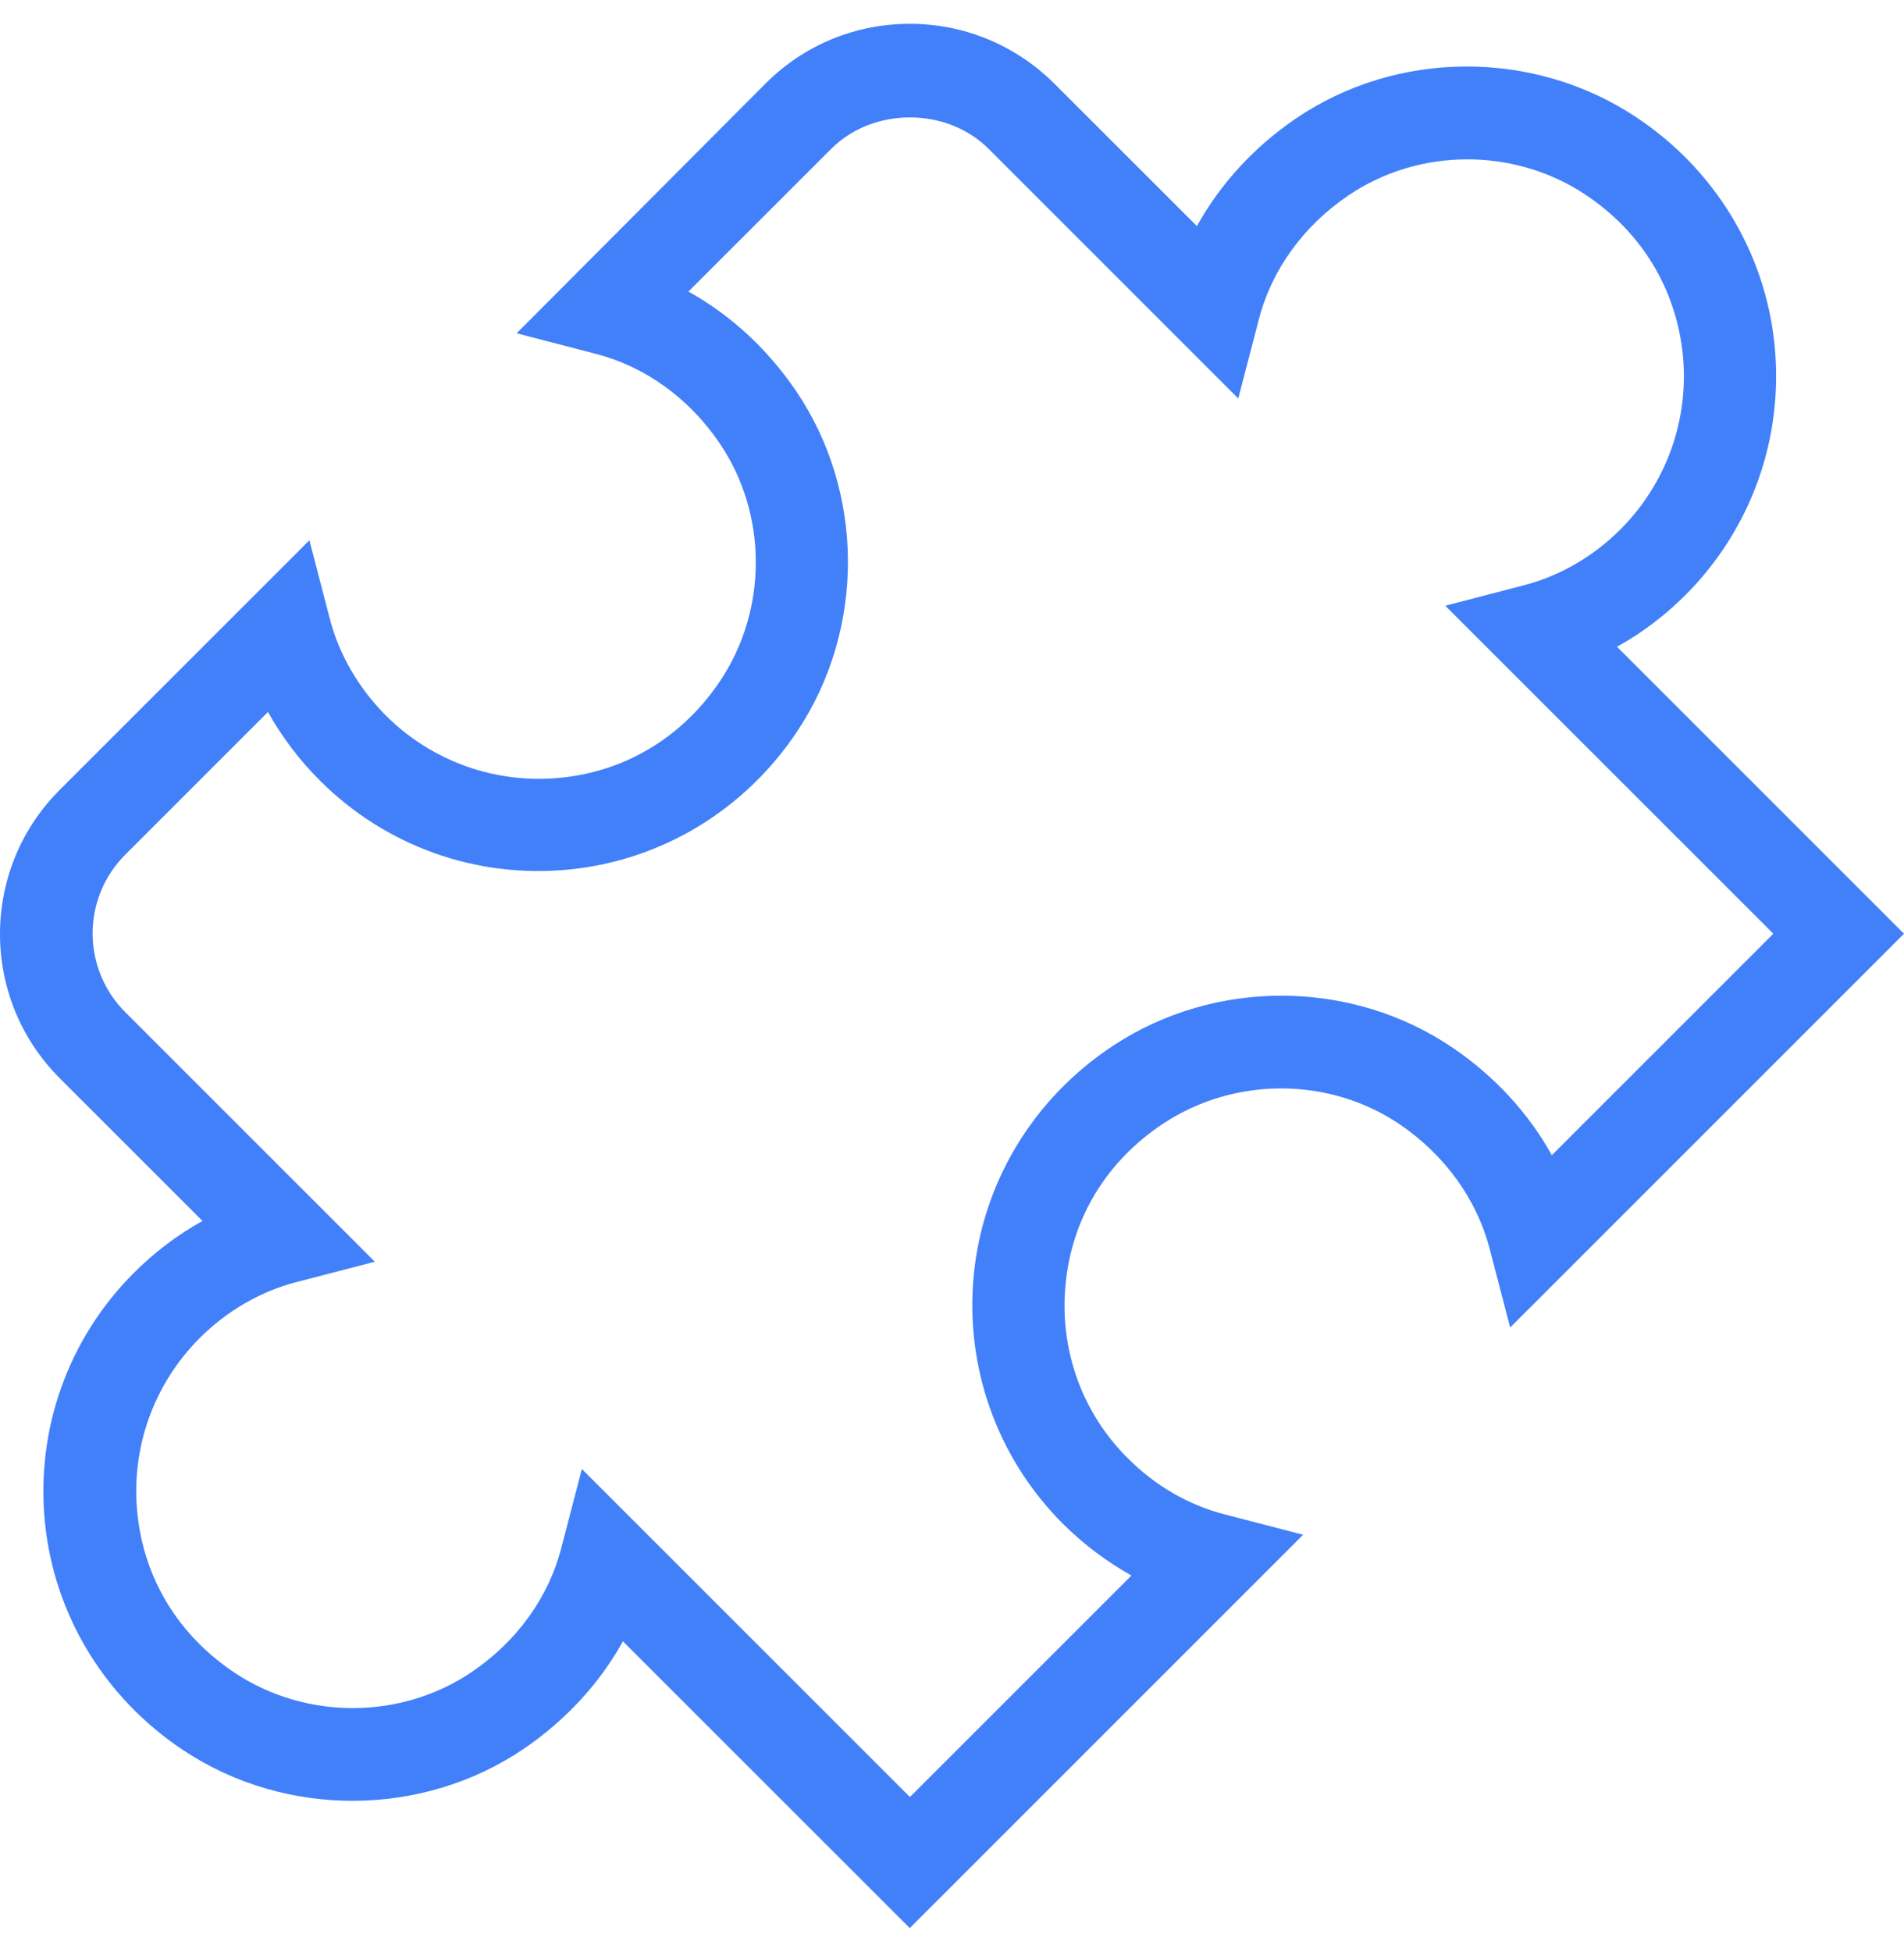 <svg width="40" height="41" viewBox="0 0 40 41" fill="none" xmlns="http://www.w3.org/2000/svg">
<path d="M19.116 40.493L13.087 34.468C12.594 35.356 11.88 36.128 11.004 36.725C8.881 38.165 6.013 38.184 3.865 36.764C2.203 35.668 1.139 33.917 0.944 31.971C0.75 30.018 1.431 28.111 2.813 26.73C3.248 26.295 3.728 25.932 4.254 25.64L1.256 22.644C-0.419 20.97 -0.419 18.259 1.256 16.586L6.5 11.345L6.928 12.992C7.123 13.745 7.531 14.445 8.103 15.023C9.07 15.989 10.413 16.469 11.776 16.333C13.158 16.197 14.359 15.463 15.144 14.277C16.13 12.785 16.124 10.787 15.118 9.308C14.476 8.361 13.547 7.693 12.503 7.427L10.854 6.999L16.085 1.752C16.896 0.941 17.974 0.5 19.116 0.5C20.258 0.5 21.335 0.948 22.146 1.752L25.145 4.748C25.638 3.86 26.345 3.088 27.221 2.491C29.344 1.045 32.212 1.032 34.36 2.452C36.022 3.548 37.086 5.3 37.281 7.246C37.475 9.198 36.794 11.105 35.412 12.493C34.977 12.927 34.497 13.291 33.971 13.582L40 19.608L31.726 27.878L31.297 26.23C31.025 25.186 30.356 24.259 29.415 23.617C27.935 22.611 25.943 22.605 24.444 23.591C23.256 24.375 22.523 25.569 22.387 26.957C22.25 28.326 22.724 29.662 23.698 30.628C24.269 31.199 24.97 31.608 25.729 31.802L27.377 32.23L19.103 40.5L19.116 40.493ZM12.224 30.849L19.116 37.737L23.769 33.086C23.25 32.794 22.763 32.431 22.328 31.997C20.946 30.615 20.265 28.702 20.459 26.756C20.654 24.81 21.718 23.059 23.38 21.963C25.528 20.542 28.396 20.562 30.518 22.002C31.395 22.598 32.108 23.37 32.602 24.259L37.255 19.608L30.363 12.72L32.011 12.292C32.764 12.097 33.471 11.689 34.042 11.118C35.009 10.151 35.49 8.809 35.353 7.447C35.211 6.065 34.484 4.865 33.296 4.08C31.803 3.094 29.805 3.101 28.325 4.106C27.377 4.748 26.709 5.676 26.443 6.72L26.014 8.368L20.771 3.127C19.888 2.245 18.343 2.245 17.461 3.127L14.463 6.123C15.352 6.616 16.124 7.33 16.721 8.206C18.162 10.326 18.181 13.193 16.76 15.34C15.663 17.001 13.911 18.064 11.964 18.259C10.011 18.454 8.103 17.773 6.72 16.391C6.285 15.957 5.922 15.476 5.63 14.951L2.632 17.948C1.717 18.862 1.717 20.341 2.632 21.256L7.875 26.496L6.227 26.924C5.474 27.119 4.767 27.528 4.196 28.099C3.229 29.065 2.748 30.408 2.885 31.77C3.021 33.151 3.754 34.351 4.942 35.136C6.435 36.122 8.434 36.115 9.913 35.11C10.861 34.468 11.529 33.54 11.795 32.496L12.224 30.849Z" fill="#4280FA"/>
</svg>
